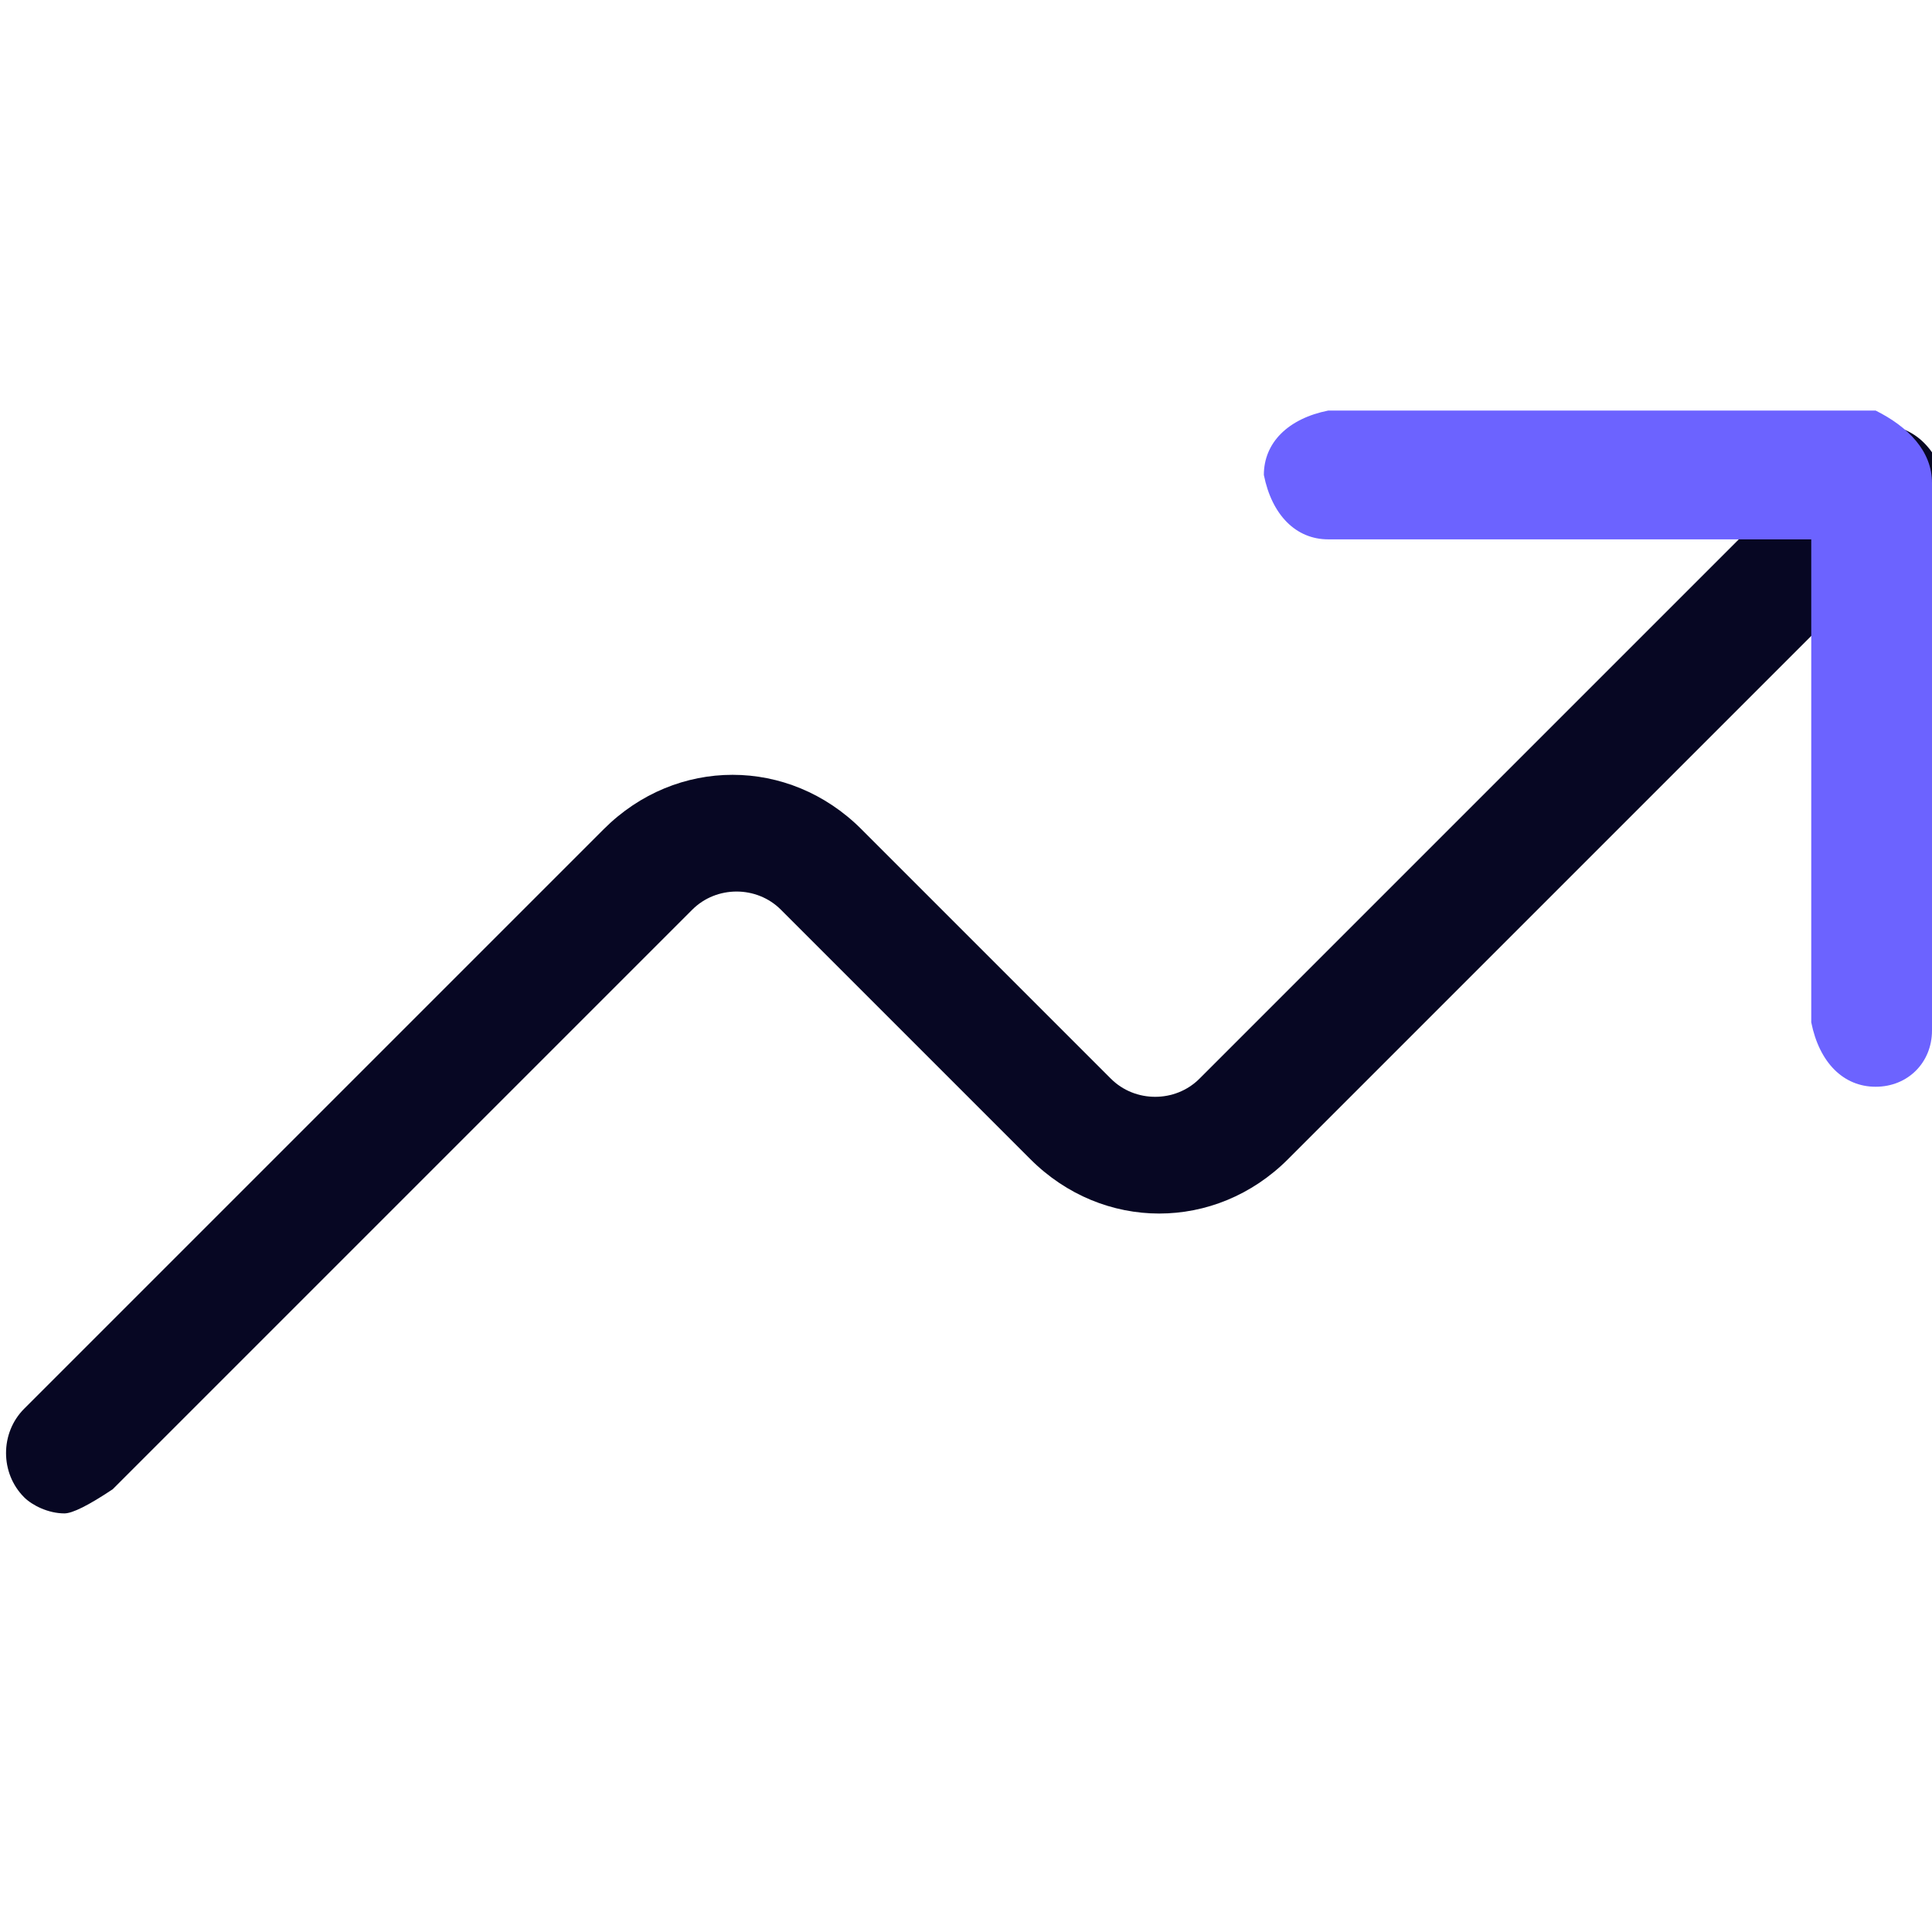 <?xml version="1.0" encoding="utf-8"?>
<!-- Generator: Adobe Illustrator 25.2.0, SVG Export Plug-In . SVG Version: 6.00 Build 0)  -->
<svg version="1.1" id="Calque_1" xmlns="http://www.w3.org/2000/svg" xmlns:xlink="http://www.w3.org/1999/xlink" x="0px" y="0px"
	 viewBox="0 0 24 24" style="enable-background:new 0 0 24 24;" xml:space="preserve">
<style type="text/css">
	.st0{fill:#070723;}
	.st1{fill:#6C63FF;}
	.st2{fill:none;}
</style>
<g id="Calque_2_1_">
	<g id="Icons">
		<g id="Interface-Essential_Stats_graph-stats-ascend">
			<g id="Group_206">
				<g id="graph-stats-ascend">
					<path class="st0" d="M0.8,18.8c-0.2,0-0.4-0.1-0.5-0.2c-0.3-0.3-0.3-0.8,0-1.1l7.2-7.2c0.9-0.9,2.3-0.9,3.2,0l3.1,3.1
						c0.3,0.3,0.8,0.3,1.1,0l7.9-7.9c0.3-0.3,0.8-0.3,1.1,0c0.3,0.3,0.3,0.7,0,1l-7.9,7.9c-0.9,0.9-2.3,0.9-3.2,0l-3.1-3.1
						c-0.3-0.3-0.8-0.3-1.1,0l-7.2,7.2C1.1,18.7,0.9,18.8,0.8,18.8z"/>
					<path class="st1" d="M23.3,13.5c-0.4,0-0.7-0.3-0.8-0.8v-6h-6c-0.4,0-0.7-0.3-0.8-0.8c0-0.4,0.3-0.7,0.8-0.8h6.8
						C23.7,5.3,24,5.6,24,6v6.8C24,13.2,23.7,13.5,23.3,13.5z"/>
				</g>
			</g>
		</g>
	</g>
</g>
<rect class="st2" width="24" height="24"/>
</svg>
